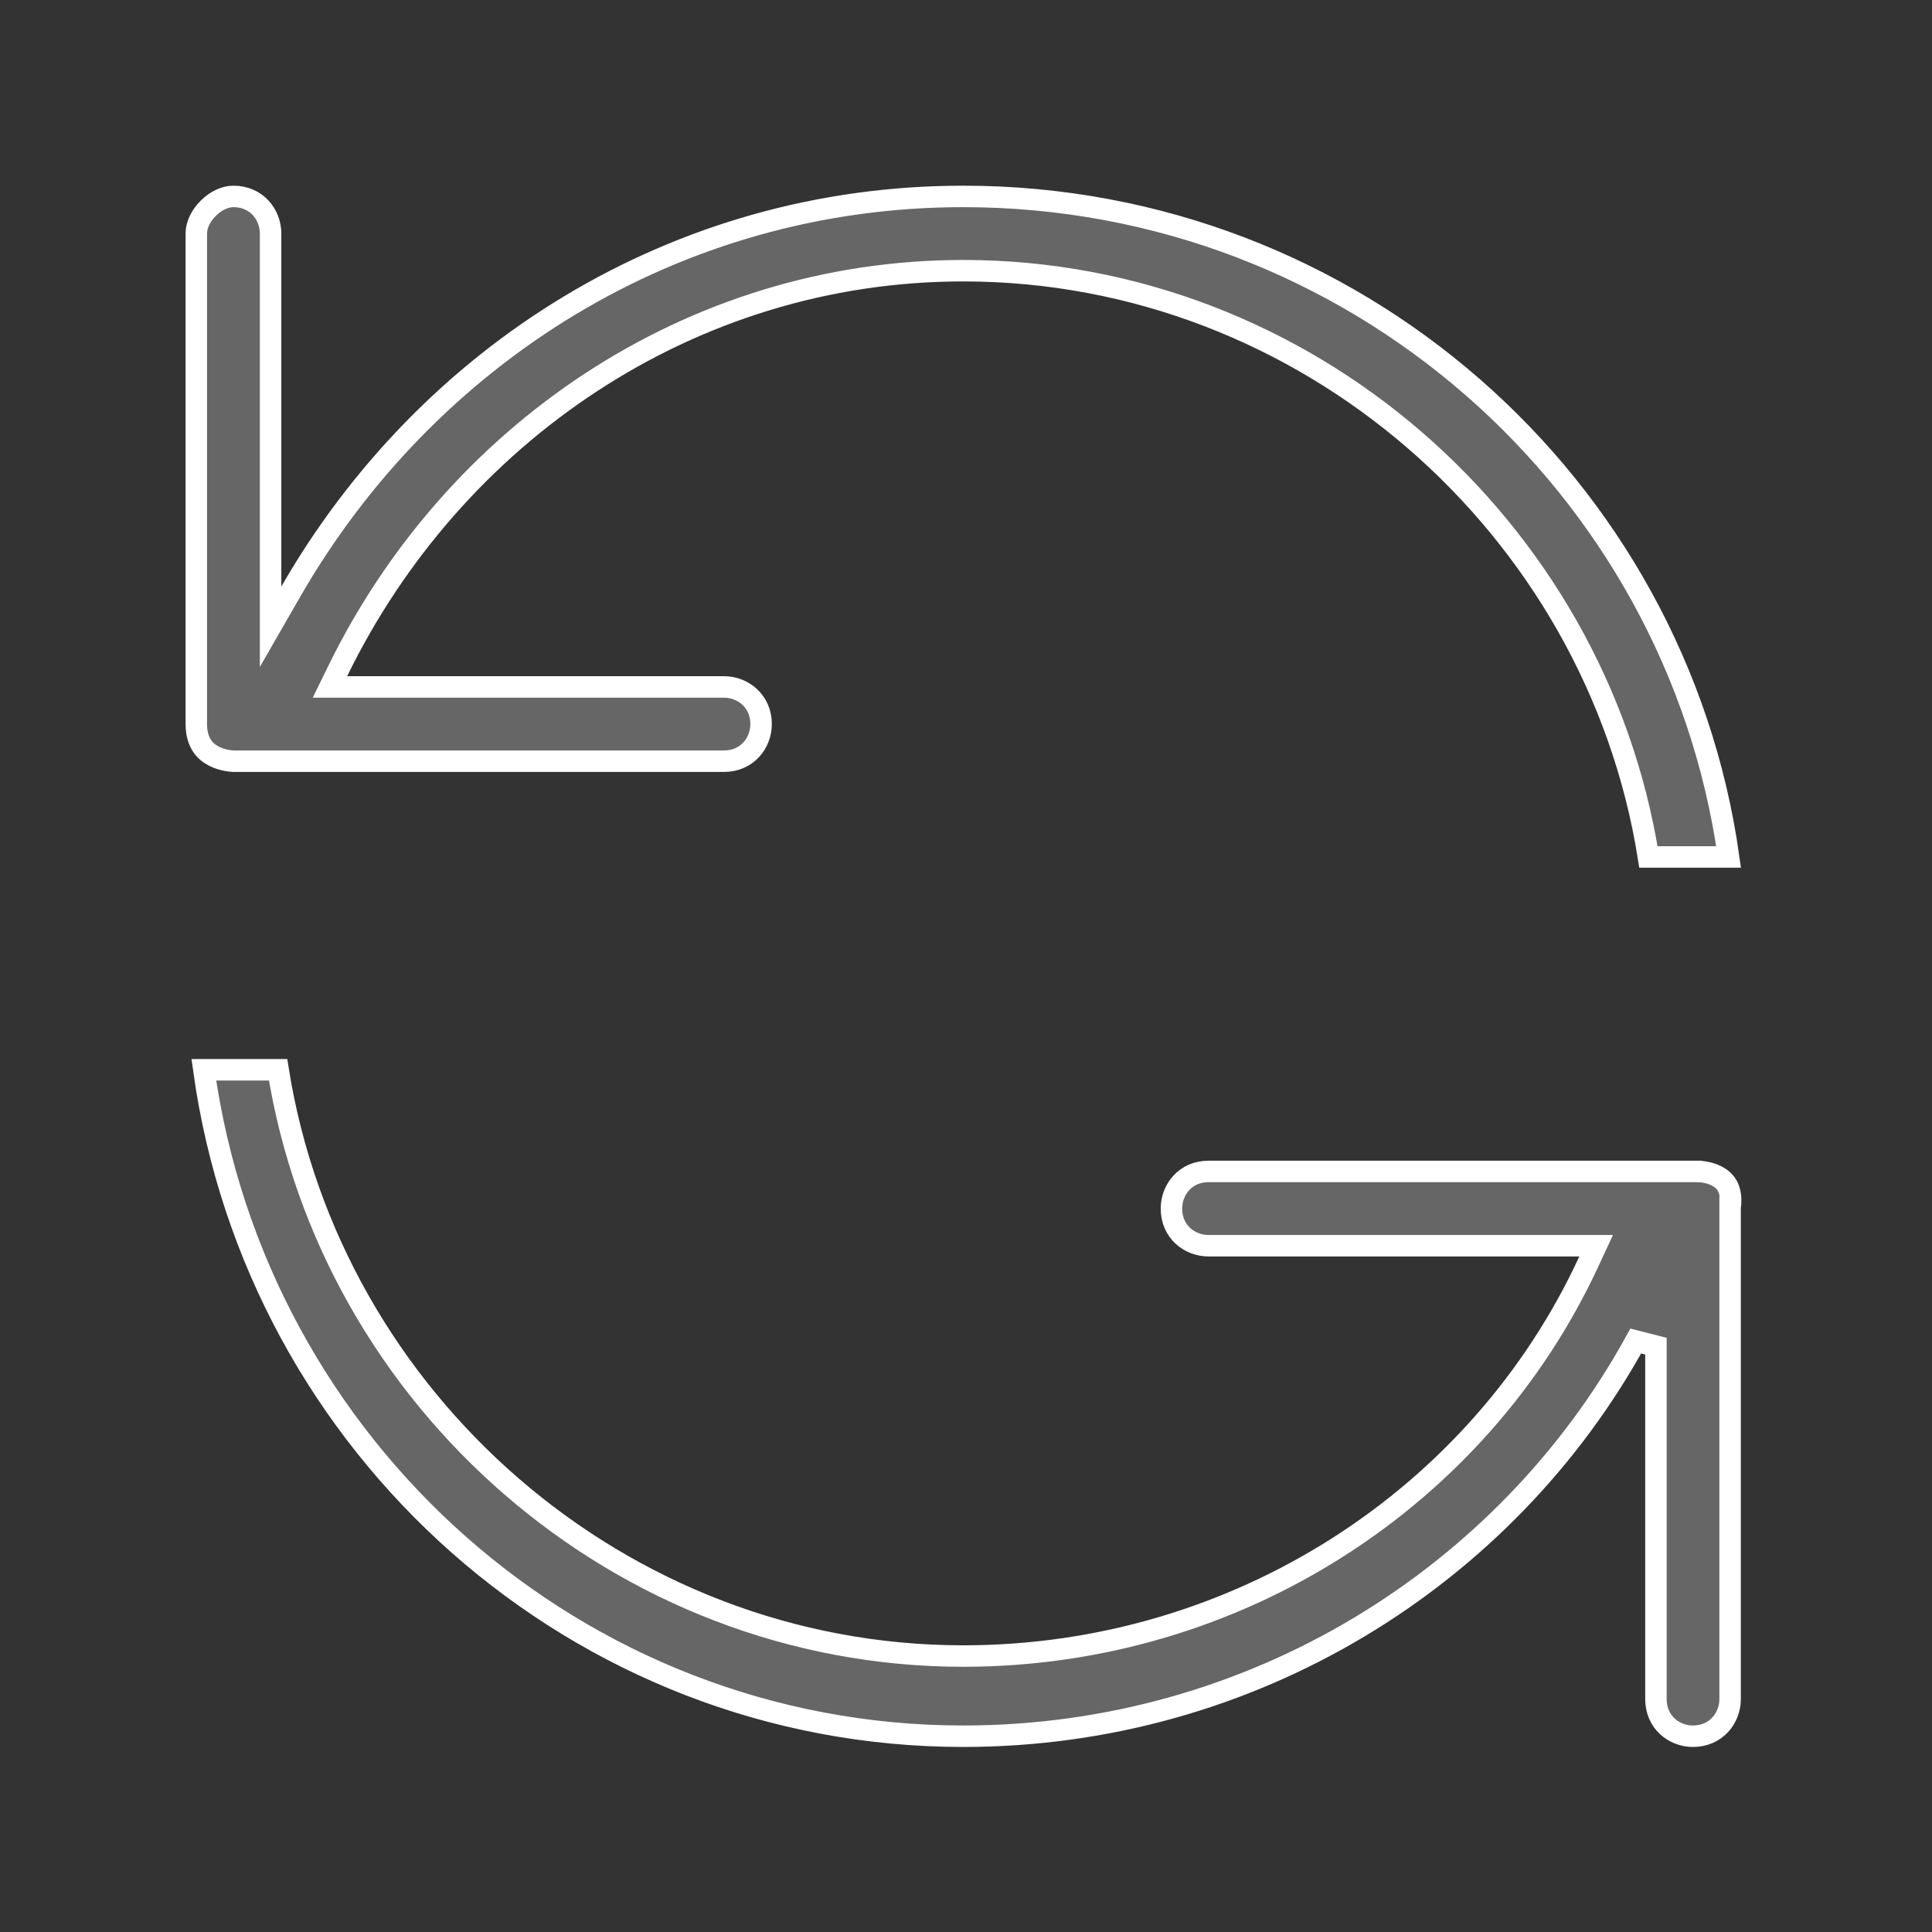 <svg width="18" height="18" viewBox="0 0 18 18" fill="none" xmlns="http://www.w3.org/2000/svg">
<rect x="0" y="0" width="18" height="18" fill="#333333" stroke="none"/>
<path d="M3.144 6.257L3.074 6.4H3.234H6.745C6.921 6.4 7.091 6.531 7.091 6.746C7.091 6.922 6.961 7.092 6.745 7.092L2.176 7.092L2.176 7.092L2.175 7.092H2.175L2.174 7.092L2.163 7.091C2.154 7.091 2.139 7.089 2.122 7.086C2.087 7.081 2.041 7.069 1.997 7.047C1.953 7.025 1.912 6.994 1.882 6.948C1.853 6.904 1.829 6.84 1.829 6.746V2.176C1.829 2.097 1.87 2.01 1.94 1.941C2.009 1.871 2.096 1.83 2.175 1.83C2.391 1.83 2.521 2 2.521 2.176V5.464V5.839L2.708 5.514C3.973 3.314 6.282 1.83 8.974 1.83C12.618 1.83 15.616 4.521 16.105 7.984H15.358C14.868 4.912 12.172 2.522 8.974 2.522C6.425 2.522 4.218 4.052 3.144 6.257ZM14.805 11.748L14.871 11.606H14.714H11.259C11.083 11.606 10.914 11.476 10.914 11.26C10.914 11.084 11.044 10.914 11.259 10.914H15.829L15.829 10.914L15.829 10.914H15.829L15.831 10.915L15.841 10.915C15.85 10.916 15.864 10.917 15.881 10.92C15.915 10.926 15.958 10.937 15.998 10.958C16.037 10.979 16.071 11.008 16.094 11.05C16.116 11.091 16.132 11.153 16.12 11.248L16.119 11.248V11.26V15.83C16.119 16.006 15.989 16.176 15.773 16.176C15.597 16.176 15.428 16.046 15.428 15.83V12.542L15.24 12.494C14.031 14.692 11.668 16.176 8.974 16.176C5.386 16.176 2.388 13.486 1.899 9.967H2.591C3.081 13.039 5.777 15.429 8.974 15.429C11.521 15.429 13.786 13.957 14.805 11.748Z" fill="#666666" stroke="white" stroke-width="0.2"/>
</svg>
